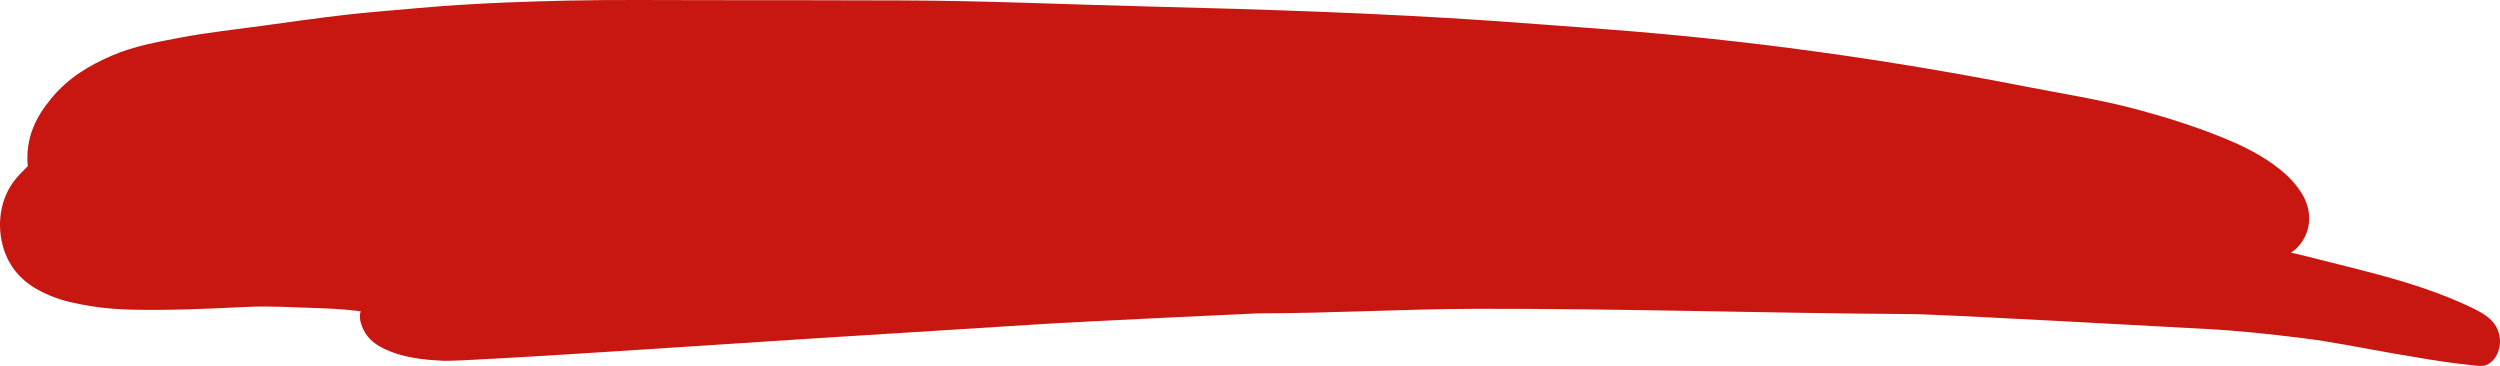 <?xml version="1.0" encoding="UTF-8"?> <svg xmlns="http://www.w3.org/2000/svg" width="567" height="83" viewBox="0 0 567 83" fill="none"> <path d="M433.453 71.235C400.537 71.032 367.596 69.958 334.655 70.036C318.234 70.082 301.788 71.064 285.405 71.064C282.172 71.188 243.176 73.058 238.148 73.385C231.213 73.836 187.548 76.578 182.124 76.905C176.489 77.248 105.492 82.061 100.7 81.827C96.031 81.593 91.35 81.188 86.929 78.992C85.183 78.12 83.561 76.983 82.496 74.911C81.951 73.836 81.567 72.684 81.629 71.406C81.654 71.032 81.839 70.612 81.839 70.612C81.839 70.612 81.146 70.519 80.886 70.487C77.555 70.082 74.198 69.942 70.855 69.833C65.926 69.677 60.985 69.366 56.056 69.6C47.425 70.02 38.781 70.425 30.149 70.238C26.905 70.176 23.66 69.927 20.428 69.397C17.307 68.883 14.199 68.26 11.215 66.983C7.995 65.612 4.961 63.805 2.707 60.409C-0.315 55.846 -0.909 49.241 1.444 44.008C2.571 41.5 3.982 39.989 5.815 38.166C5.964 38.026 6.311 37.684 6.311 37.684C6.311 37.684 6.261 37.31 6.249 37.092C5.877 30.939 8.255 26.406 11.611 22.341C15.524 17.59 20.292 14.817 25.344 12.621C30.385 10.441 35.635 9.537 40.874 8.54C47.14 7.341 53.443 6.687 59.734 5.814C65.963 4.958 72.192 4.07 78.434 3.353C83.87 2.73 89.319 2.341 94.768 1.842C101.294 1.25 107.845 0.861 114.384 0.581C119.251 0.378 124.13 0.238 128.997 0.129C139.437 -0.089 149.901 0.035 160.341 0.035C175.003 0.035 189.678 0.051 204.34 0.098C223.164 0.144 241.975 1.017 260.798 1.484C286.631 2.123 312.364 2.948 338.16 4.708C346.865 5.3 355.571 6.001 364.265 6.64C396.103 9.023 427.422 13.384 458.926 19.537C467.57 21.235 476.35 22.574 484.908 24.88C491.521 26.671 498.072 28.727 504.511 31.375C508.821 33.151 513.044 35.222 516.92 38.275C518.827 39.771 520.561 41.531 521.972 43.758C522.629 44.786 523.149 45.97 523.446 47.232C523.718 48.369 523.793 49.584 523.644 50.752C523.496 51.936 523.112 53.057 522.567 54.054C521.985 55.114 521.242 56.032 520.387 56.733C520.115 56.952 519.842 57.123 519.557 57.31C519.557 57.31 520.623 57.512 520.87 57.575C527.161 59.179 533.477 60.674 539.755 62.372C546.678 64.257 553.539 66.453 560.189 69.584C561.873 70.378 563.557 71.204 565.006 72.606C566.207 73.774 567.012 75.55 567 77.481C566.987 79.428 566.158 81.204 564.845 82.232C564.535 82.481 564.189 82.668 563.83 82.808C562.839 83.151 561.811 82.948 560.808 82.855C559.718 82.746 558.641 82.621 557.551 82.481C555.384 82.201 553.217 81.889 551.062 81.547C548.895 81.204 546.74 80.83 544.585 80.456C544.09 80.378 543.594 80.285 543.099 80.207C536.04 78.992 529.006 77.497 521.898 76.64C514.765 75.783 507.632 74.973 500.462 74.615C494.109 74.304 440.933 71.282 433.453 71.235Z" fill="#C81610"></path> </svg> 
